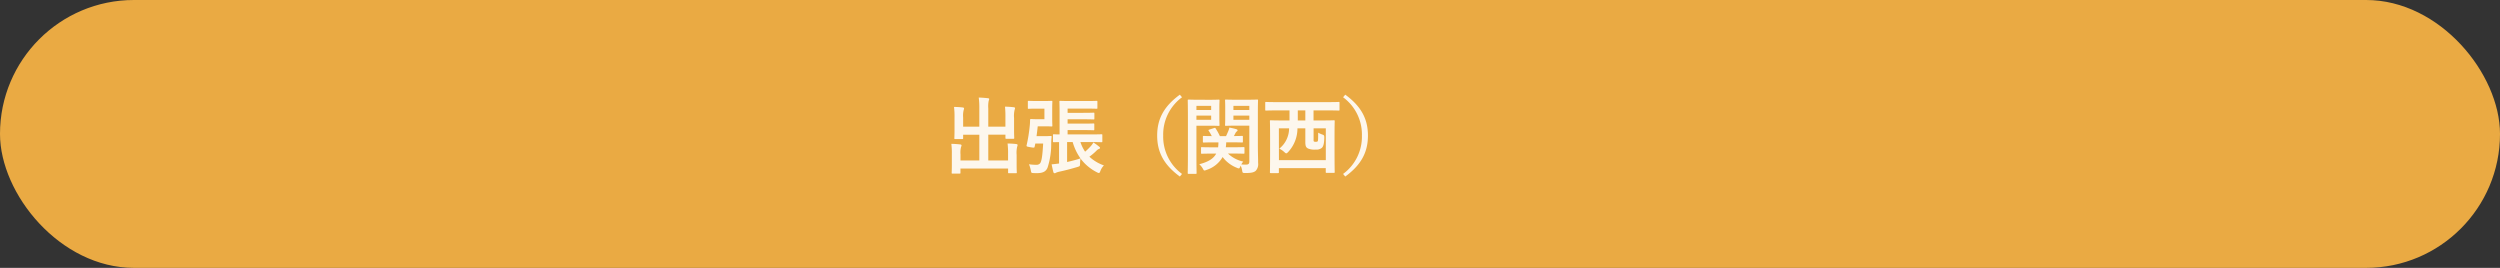 <svg xmlns="http://www.w3.org/2000/svg" width="448" height="48" viewBox="0 0 448 48">
  <rect x="0" y="0" width="448" height="48" fill="#333333" stroke="none"/>
  <g id="グループ_176197" data-name="グループ 176197" transform="translate(-1470 -1889)">
    <g id="グループ_175775" data-name="グループ 175775" transform="translate(1470 1889)">
      <g id="グループ_4568" data-name="グループ 4568">
        <rect id="長方形_3906" data-name="長方形 3906" width="448" height="48" rx="24" fill="#eaaa43"/>
        <path id="パス_1363297" data-name="パス 1363297" d="M-31.83-7.3H-34.9v-3.27a5.152,5.152,0,0,1,.075-1.38.847.847,0,0,0,.09-.3c0-.09-.09-.135-.225-.15-.525-.06-1.08-.1-1.65-.12a13.571,13.571,0,0,1,.105,1.935V-7.3h-2.9V-8.94a4.235,4.235,0,0,1,.09-1.32,1.253,1.253,0,0,0,.075-.3c0-.09-.075-.165-.225-.18-.51-.06-1.005-.09-1.575-.1a13.93,13.93,0,0,1,.09,1.92v2.25c0,.9-.03,1.32-.03,1.425,0,.15.015.165.165.165h1.245c.15,0,.165-.015.165-.165v-.615h2.9v4.62h-3.375v-1.11a3.947,3.947,0,0,1,.1-1.305,1,1,0,0,0,.09-.3c0-.09-.1-.15-.255-.165-.51-.06-1.005-.09-1.575-.105a13.464,13.464,0,0,1,.09,1.89V-.36c0,.84-.03,1.215-.03,1.32,0,.135.015.15.18.15h1.23c.15,0,.165-.015.165-.15V.2h8.535v.69c0,.135.015.15.165.15h1.23c.15,0,.165-.015.165-.15,0-.09-.03-.48-.03-1.32V-2.25a4.657,4.657,0,0,1,.1-1.47.979.979,0,0,0,.075-.3c0-.075-.09-.15-.225-.165-.51-.06-1.005-.09-1.575-.1a13.569,13.569,0,0,1,.09,1.9v1.14H-34.9v-4.62h3.075v.555c0,.165.015.18.18.18H-30.4c.135,0,.15-.015.15-.18,0-.09-.03-.525-.03-1.425V-8.85a4.657,4.657,0,0,1,.1-1.47.979.979,0,0,0,.075-.3c0-.09-.09-.15-.24-.165-.525-.06-1-.09-1.56-.105a16.991,16.991,0,0,1,.075,1.905Zm11.145-3.24h3.36c1.305,0,1.725.03,1.815.03.15,0,.165-.015.165-.15V-11.76c0-.15-.015-.165-.165-.165-.09,0-.51.03-1.815.03h-2.85c-1.275,0-1.725-.03-1.815-.03-.15,0-.165.015-.165.165,0,.09.03.615.03,1.695V-5.91c-.66,0-.945-.03-1.005-.03-.165,0-.18.015-.18.165V-4.68c0,.15.015.165.18.165.06,0,.315-.015.915-.015V-.7c-.465.06-.915.12-1.335.15.09.42.195.96.315,1.4a.246.246,0,0,0,.225.195.4.4,0,0,0,.24-.09,2.971,2.971,0,0,1,.555-.18c.99-.21,2.04-.48,3.3-.855.435-.135.45-.135.465-.615a5.454,5.454,0,0,1,.075-.9A8.344,8.344,0,0,0-15.435.87a.983.983,0,0,0,.36.135c.1,0,.165-.105.27-.375a2.74,2.74,0,0,1,.63-.99,7.294,7.294,0,0,1-2.61-1.56A9.566,9.566,0,0,0-15.48-3.03a1.063,1.063,0,0,1,.435-.285c.12-.045.165-.09.165-.195,0-.075-.045-.12-.135-.195a10.421,10.421,0,0,0-1.05-.765,3.364,3.364,0,0,1-.4.585A10.4,10.4,0,0,1-17.55-2.82a6.829,6.829,0,0,1-.84-1.725h1.725c1.44,0,1.935.03,2.025.03.165,0,.18-.015.18-.165V-5.775c0-.15-.015-.165-.18-.165-.09,0-.585.03-2.025.03h-4.02v-.78h2.745c1.335,0,1.8.03,1.89.03.135,0,.15-.015.15-.18v-.87c0-.15-.015-.165-.15-.165-.09,0-.555.03-1.89.03h-2.745v-.78h2.745c1.35,0,1.815.03,1.905.03.135,0,.15-.015.15-.165v-.885c0-.15-.015-.165-.15-.165-.09,0-.555.03-1.905.03h-2.745Zm-.09,6h1a9.436,9.436,0,0,0,1.4,2.925c-.84.27-1.65.48-2.4.645ZM-26.25-5.61c.075-.555.15-1.125.21-1.755h1.365c.72,0,1,.03,1.095.03.15,0,.165-.015.165-.165,0-.09-.03-.48-.03-1.35V-10.4c0-.87.03-1.26.03-1.35,0-.165-.015-.18-.165-.18-.09,0-.375.03-1.095.03h-1.65c-.945,0-1.23-.03-1.335-.03-.15,0-.15.015-.15.18v1.1c0,.135,0,.15.15.15.1,0,.39-.03,1.335-.03h1.485v1.89H-26.2c-.585,0-.93-.03-1.02-.03-.15,0-.195.045-.195.195a8.294,8.294,0,0,1-.06,1.065,27.5,27.5,0,0,1-.555,3.435c-.045.21-.015.24.7.36.66.105.69.105.735-.09s.09-.375.12-.57h1.41c-.135,2.34-.285,3.12-.525,3.51a.84.84,0,0,1-.7.3,9.919,9.919,0,0,1-1.32-.1A5.309,5.309,0,0,1-27.285.5c.09.48.09.48.405.51.27.015.525.015.72.015,1.095,0,1.62-.33,1.89-1.005a13.7,13.7,0,0,0,.645-4.41c.015-.315.03-.7.075-1.065.015-.15-.03-.18-.18-.18-.09,0-.285.03-.99.03ZM-.57-13.035c-2.88,2.1-4.065,4.38-4.065,7.335S-3.45-.465-.57,1.635l.39-.465A8.28,8.28,0,0,1-3.555-5.7,8.28,8.28,0,0,1-.18-12.57ZM5.94-2.475C5.5-1.62,4.59-1,2.91-.57a3.2,3.2,0,0,1,.675.855c.105.2.15.27.255.27A1.044,1.044,0,0,0,4.2.45,5.126,5.126,0,0,0,7.095-1.86,5.875,5.875,0,0,0,9.66.075.913.913,0,0,0,10,.18c.105,0,.15-.09.255-.315l.075-.18A3.369,3.369,0,0,1,10.59.54c.075.465.075.465.645.465,1.11,0,1.515-.15,1.8-.405A1.753,1.753,0,0,0,13.455-.8c0-.735-.045-1.935-.045-2.985v-6.2c0-1.29.03-1.92.03-2.01,0-.15-.015-.165-.165-.165-.105,0-.51.03-1.68.03H9.36c-1.185,0-1.575-.03-1.665-.03-.15,0-.165.015-.165.165,0,.105.03.435.03,1.275v1.845c0,.84-.03,1.155-.03,1.245,0,.165.015.18.165.18.09,0,.48-.03,1.665-.03h2.52v6.39c0,.45-.135.585-.63.585a6.915,6.915,0,0,1-.81-.03,4.244,4.244,0,0,1,.345-.51,5.758,5.758,0,0,1-2.73-1.44H8.91c1.365,0,1.845.03,1.935.03.15,0,.165-.015.165-.165v-.855c0-.15-.015-.165-.165-.165-.09,0-.57.03-1.935.03H7.665a8.111,8.111,0,0,0,.075-.885h.945c1.32,0,1.77.03,1.86.03.165,0,.18-.015.18-.165v-.855c0-.15-.015-.165-.18-.165-.075,0-.465.03-1.425.03L9.4-6.165a.94.94,0,0,1,.255-.3.257.257,0,0,0,.12-.18c0-.105-.1-.165-.24-.21-.36-.105-.765-.2-1.23-.285a3.764,3.764,0,0,1-.195.63c-.135.315-.255.6-.4.9H6.6a10.142,10.142,0,0,0-.75-1.365c-.09-.135-.12-.135-.3-.075l-.825.27c-.18.06-.21.12-.105.255a6.412,6.412,0,0,1,.525.915c-.96,0-1.335-.03-1.41-.03-.165,0-.18.015-.18.165v.855c0,.15.015.165.18.165.09,0,.54-.03,1.86-.03h.75a7.471,7.471,0,0,1-.06.885h-.96c-1.38,0-1.86-.03-1.935-.03-.15,0-.165.015-.165.165v.855c0,.15.015.165.165.165.075,0,.555-.03,1.935-.03Zm3.09-6.06v-.75h2.85v.75Zm2.85-2.49v.735H9.03v-.735Zm-9.1-1.1c-1.1,0-1.665-.03-1.77-.03-.15,0-.165.015-.165.165,0,.105.03,1.155.03,3.255v6.5C.87-.135.84.885.84.99c0,.15.015.165.165.165h1.26c.15,0,.165-.015.165-.165,0-.105-.03-1.125-.03-3.225V-7.47H4.875c.975,0,1.425.03,1.515.03.135,0,.15-.015.15-.18,0-.09-.03-.48-.03-1.365v-1.62c0-.87.03-1.29.03-1.38,0-.15-.015-.165-.15-.165-.09,0-.54.03-1.515.03ZM5.04-8.535H2.4v-.75H5.04Zm0-2.49v.735H2.4v-.735Zm14.04.81v1.8H17.79c-1.455,0-1.95-.03-2.055-.03-.15,0-.165.015-.165.165,0,.1.03.69.03,3.015V-3c0,3.165-.03,3.75-.03,3.855,0,.15.015.165.165.165H17.01c.15,0,.165-.015.165-.165V.135h8.4V.81c0,.15.015.165.165.165h1.275c.15,0,.165-.015.165-.165,0-.09-.03-.69-.03-3.84V-5.595c0-1.995.03-2.6.03-2.685,0-.15-.015-.165-.165-.165-.09,0-.6.03-2.055.03H23.385v-1.8H26c1.335,0,1.785.03,1.875.03.15,0,.165-.015.165-.165v-1.215c0-.15-.015-.165-.165-.165-.09,0-.54.03-1.875.03H16.77c-1.32,0-1.785-.03-1.875-.03-.15,0-.165.015-.165.165v1.215c0,.15.015.165.165.165.09,0,.555-.03,1.875-.03Zm-1.905,3.21h1.83A4.678,4.678,0,0,1,17.25-3.36a3.418,3.418,0,0,1,.885.6c.18.165.27.24.36.24s.18-.075.33-.225a6.225,6.225,0,0,0,1.68-4.26h1.41v2.46c0,.765.15.975.48,1.155a2.943,2.943,0,0,0,1.35.195,1.567,1.567,0,0,0,1.1-.285c.27-.225.42-.645.465-1.635.03-.63-.015-.66-.36-.78a5.277,5.277,0,0,1-.735-.33c0,1.23-.015,1.47-.1,1.56a.562.562,0,0,1-.345.075.489.489,0,0,1-.33-.075c-.06-.06-.045-.165-.045-.5V-7.005h2.19v5.7h-8.4Zm3.39-1.41v-1.8h1.35v1.8ZM28.68-12.57A8.28,8.28,0,0,1,32.055-5.7,8.28,8.28,0,0,1,28.68,1.17l.39.465c2.88-2.1,4.065-4.38,4.065-7.335s-1.185-5.235-4.065-7.335Z" transform="translate(212 30)" fill="#fff" opacity="0.9"/>
      </g>
    </g>
  </g>
</svg>
